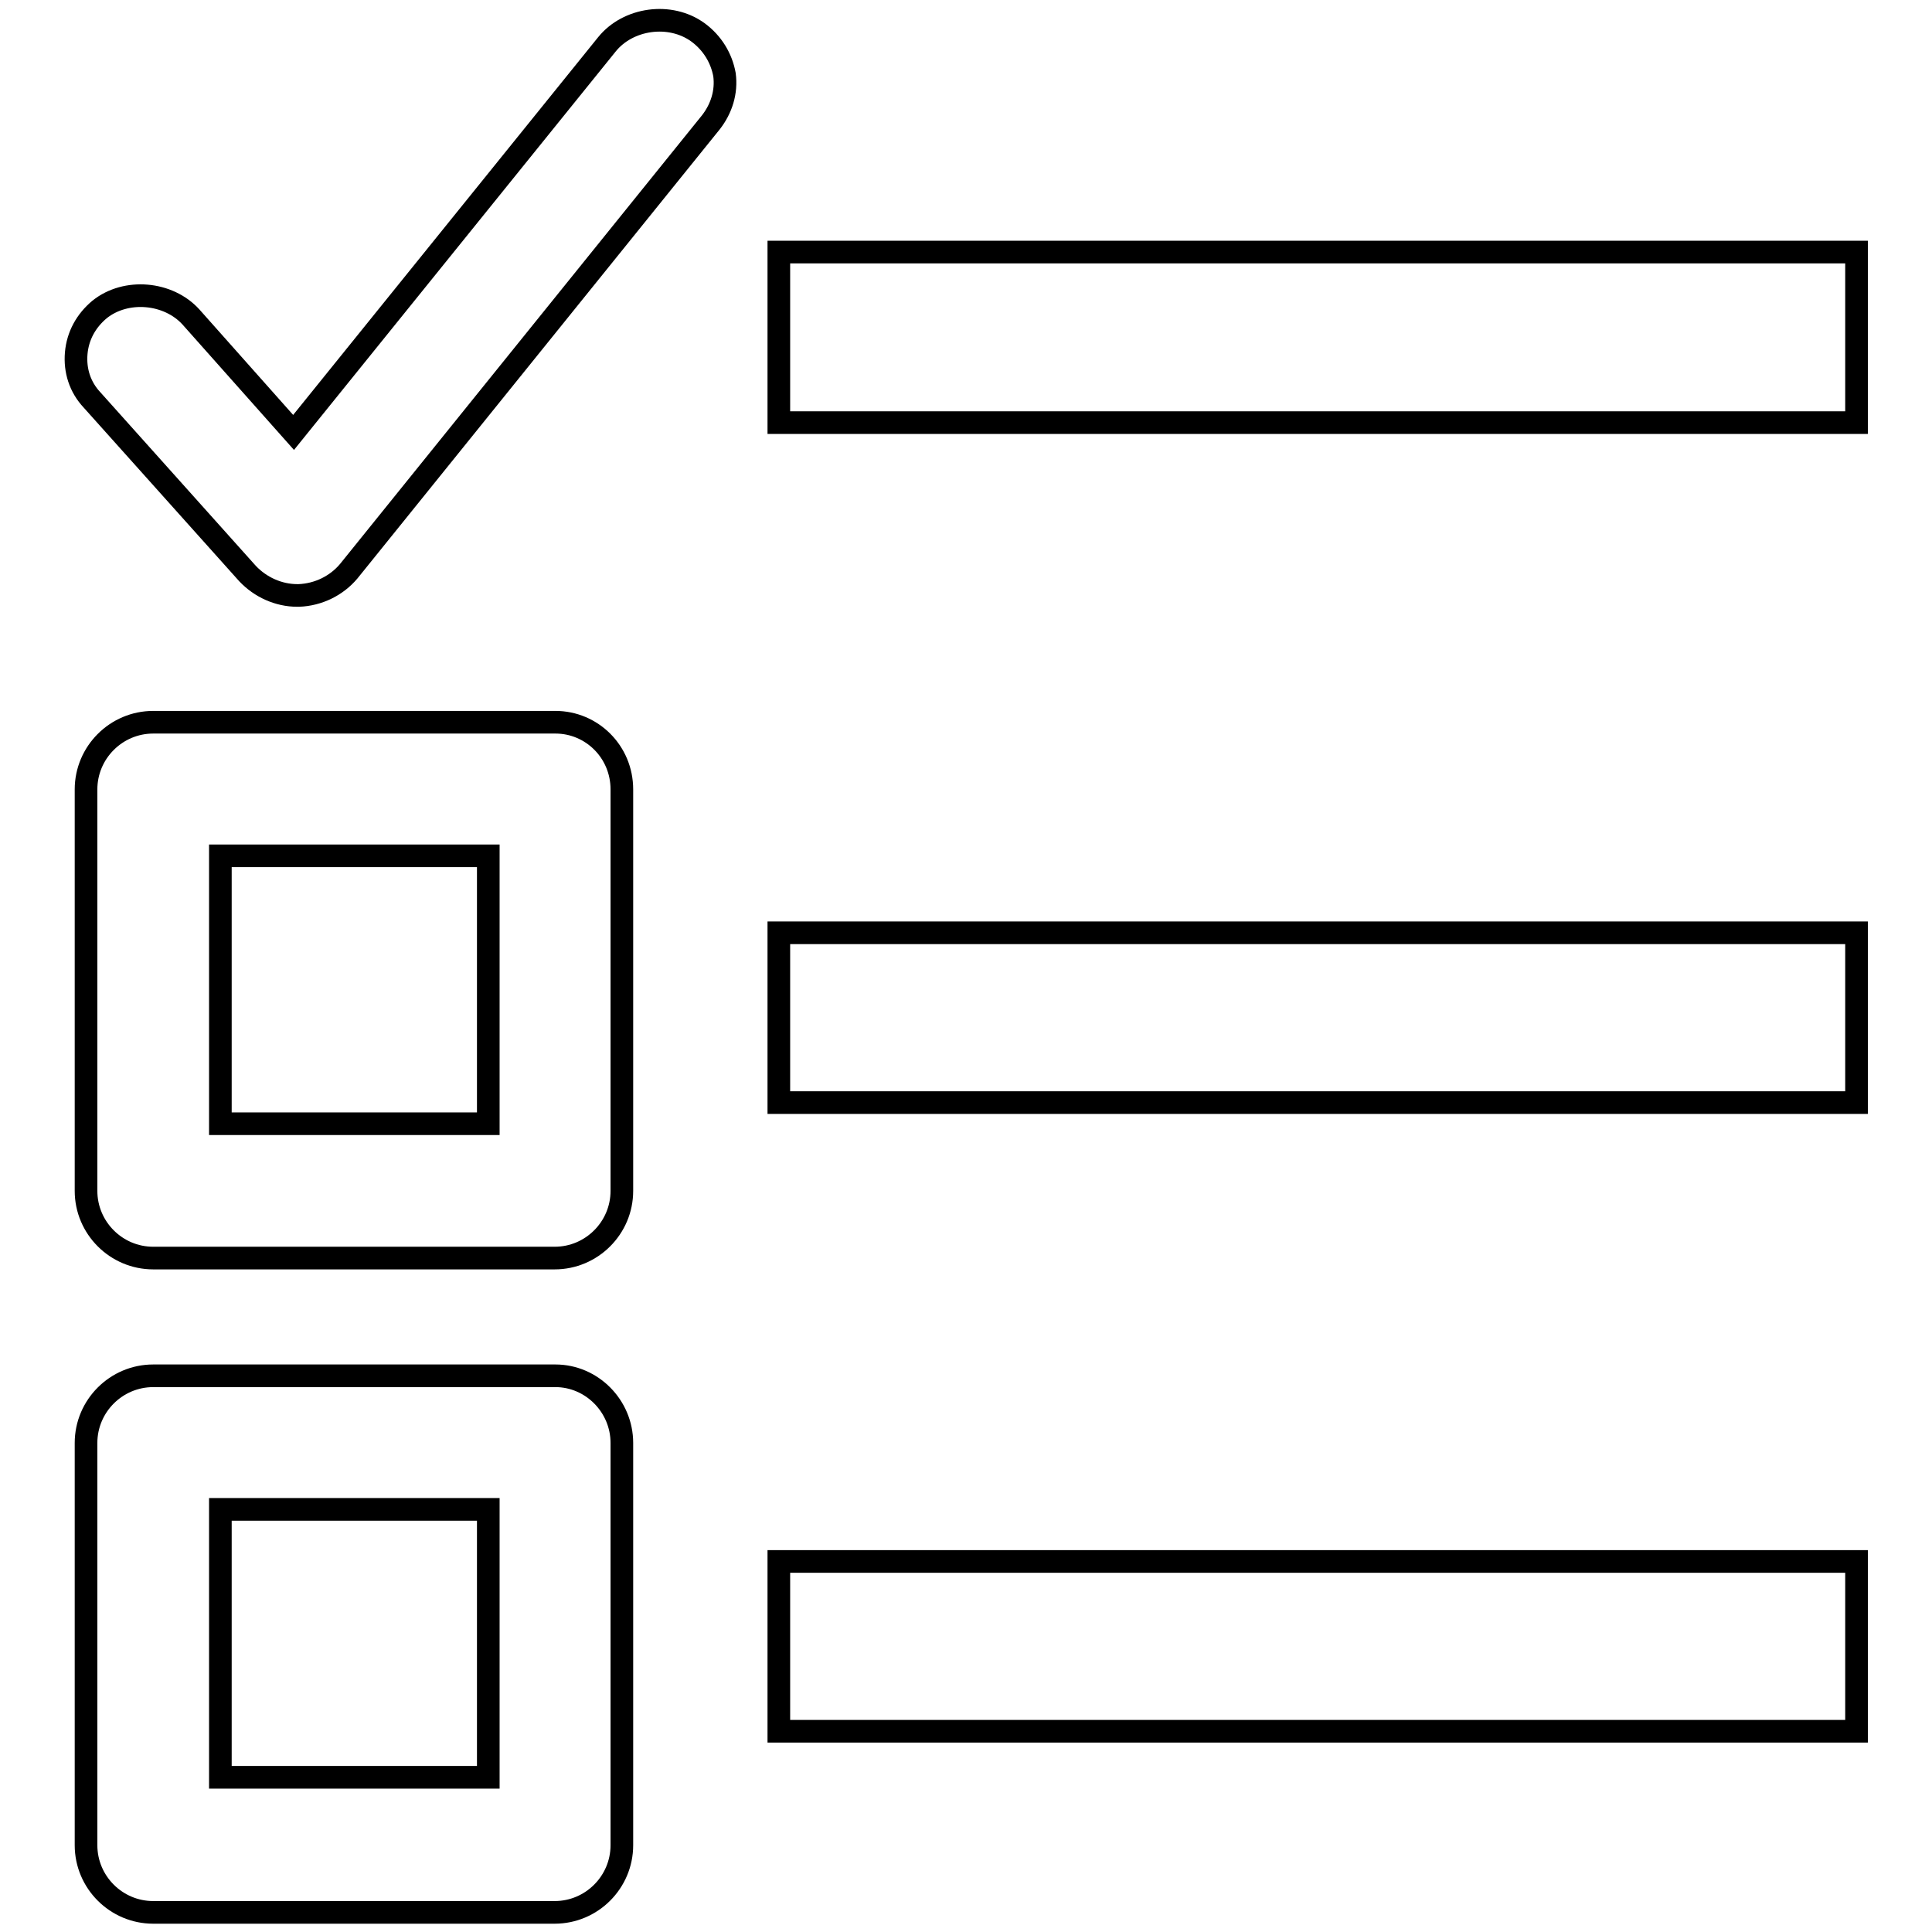 <?xml version="1.0" encoding="utf-8"?>
<!-- Svg Vector Icons : http://www.onlinewebfonts.com/icon -->
<!DOCTYPE svg PUBLIC "-//W3C//DTD SVG 1.1//EN" "http://www.w3.org/Graphics/SVG/1.1/DTD/svg11.dtd">
<svg version="1.1" xmlns="http://www.w3.org/2000/svg" xmlns:xlink="http://www.w3.org/1999/xlink" x="0px" y="0px" viewBox="0 0 256 256" enable-background="new 0 0 256 256" xml:space="preserve">
<g><g><path stroke-width="3" fill-opacity="0" stroke="#000000"  d="M92.5,4.3"/><path stroke-width="3" fill-opacity="0" stroke="#000000"  d="M73.6,95.7H20.3c-4.9,0-8.9,4-8.9,8.9v53.2c0,4.9,4,8.9,8.9,8.9h53.2c4.9,0,8.9-4,8.9-8.9v-53.2C82.4,99.6,78.4,95.7,73.6,95.7L73.6,95.7z M64.7,148.9H29.2v-35.5h35.5V148.9L64.7,148.9z M73.6,182.3H20.3c-4.9,0-8.9,4-8.9,8.9v53.3c0,4.9,4,8.9,8.9,8.9h53.2c4.9,0,8.9-4,8.9-8.9v-53.3C82.4,186.3,78.4,182.3,73.6,182.3L73.6,182.3z M64.7,235.5H29.2V200h35.5V235.5L64.7,235.5z"/><path stroke-width="3" fill-opacity="0" stroke="#000000"  d="M92.5,4.3c-3.7-2.7-9.3-1.9-12.1,1.6L38.9,57.3L25.3,42c-3-3.3-8.6-3.8-12.1-1c-1.8,1.5-2.9,3.5-3.1,5.8c-0.2,2.3,0.5,4.5,2.1,6.2l20.6,23c1.7,1.8,4.1,2.9,6.6,2.9c0,0,0.2,0,0.2,0c2.6-0.1,5-1.3,6.6-3.2l48-59.5c1.4-1.8,2.1-4,1.8-6.3C95.6,7.7,94.4,5.7,92.5,4.3L92.5,4.3z"/><path stroke-width="3" fill-opacity="0" stroke="#000000"  d="M103.2,123.6H246v22.5H103.2V123.6L103.2,123.6z"/><path stroke-width="3" fill-opacity="0" stroke="#000000"  d="M103.2,33.4H246V56H103.2V33.4z"/><path stroke-width="3" fill-opacity="0" stroke="#000000"  d="M103.2,206.9H246v22.5H103.2V206.9z"/></g></g>
</svg>